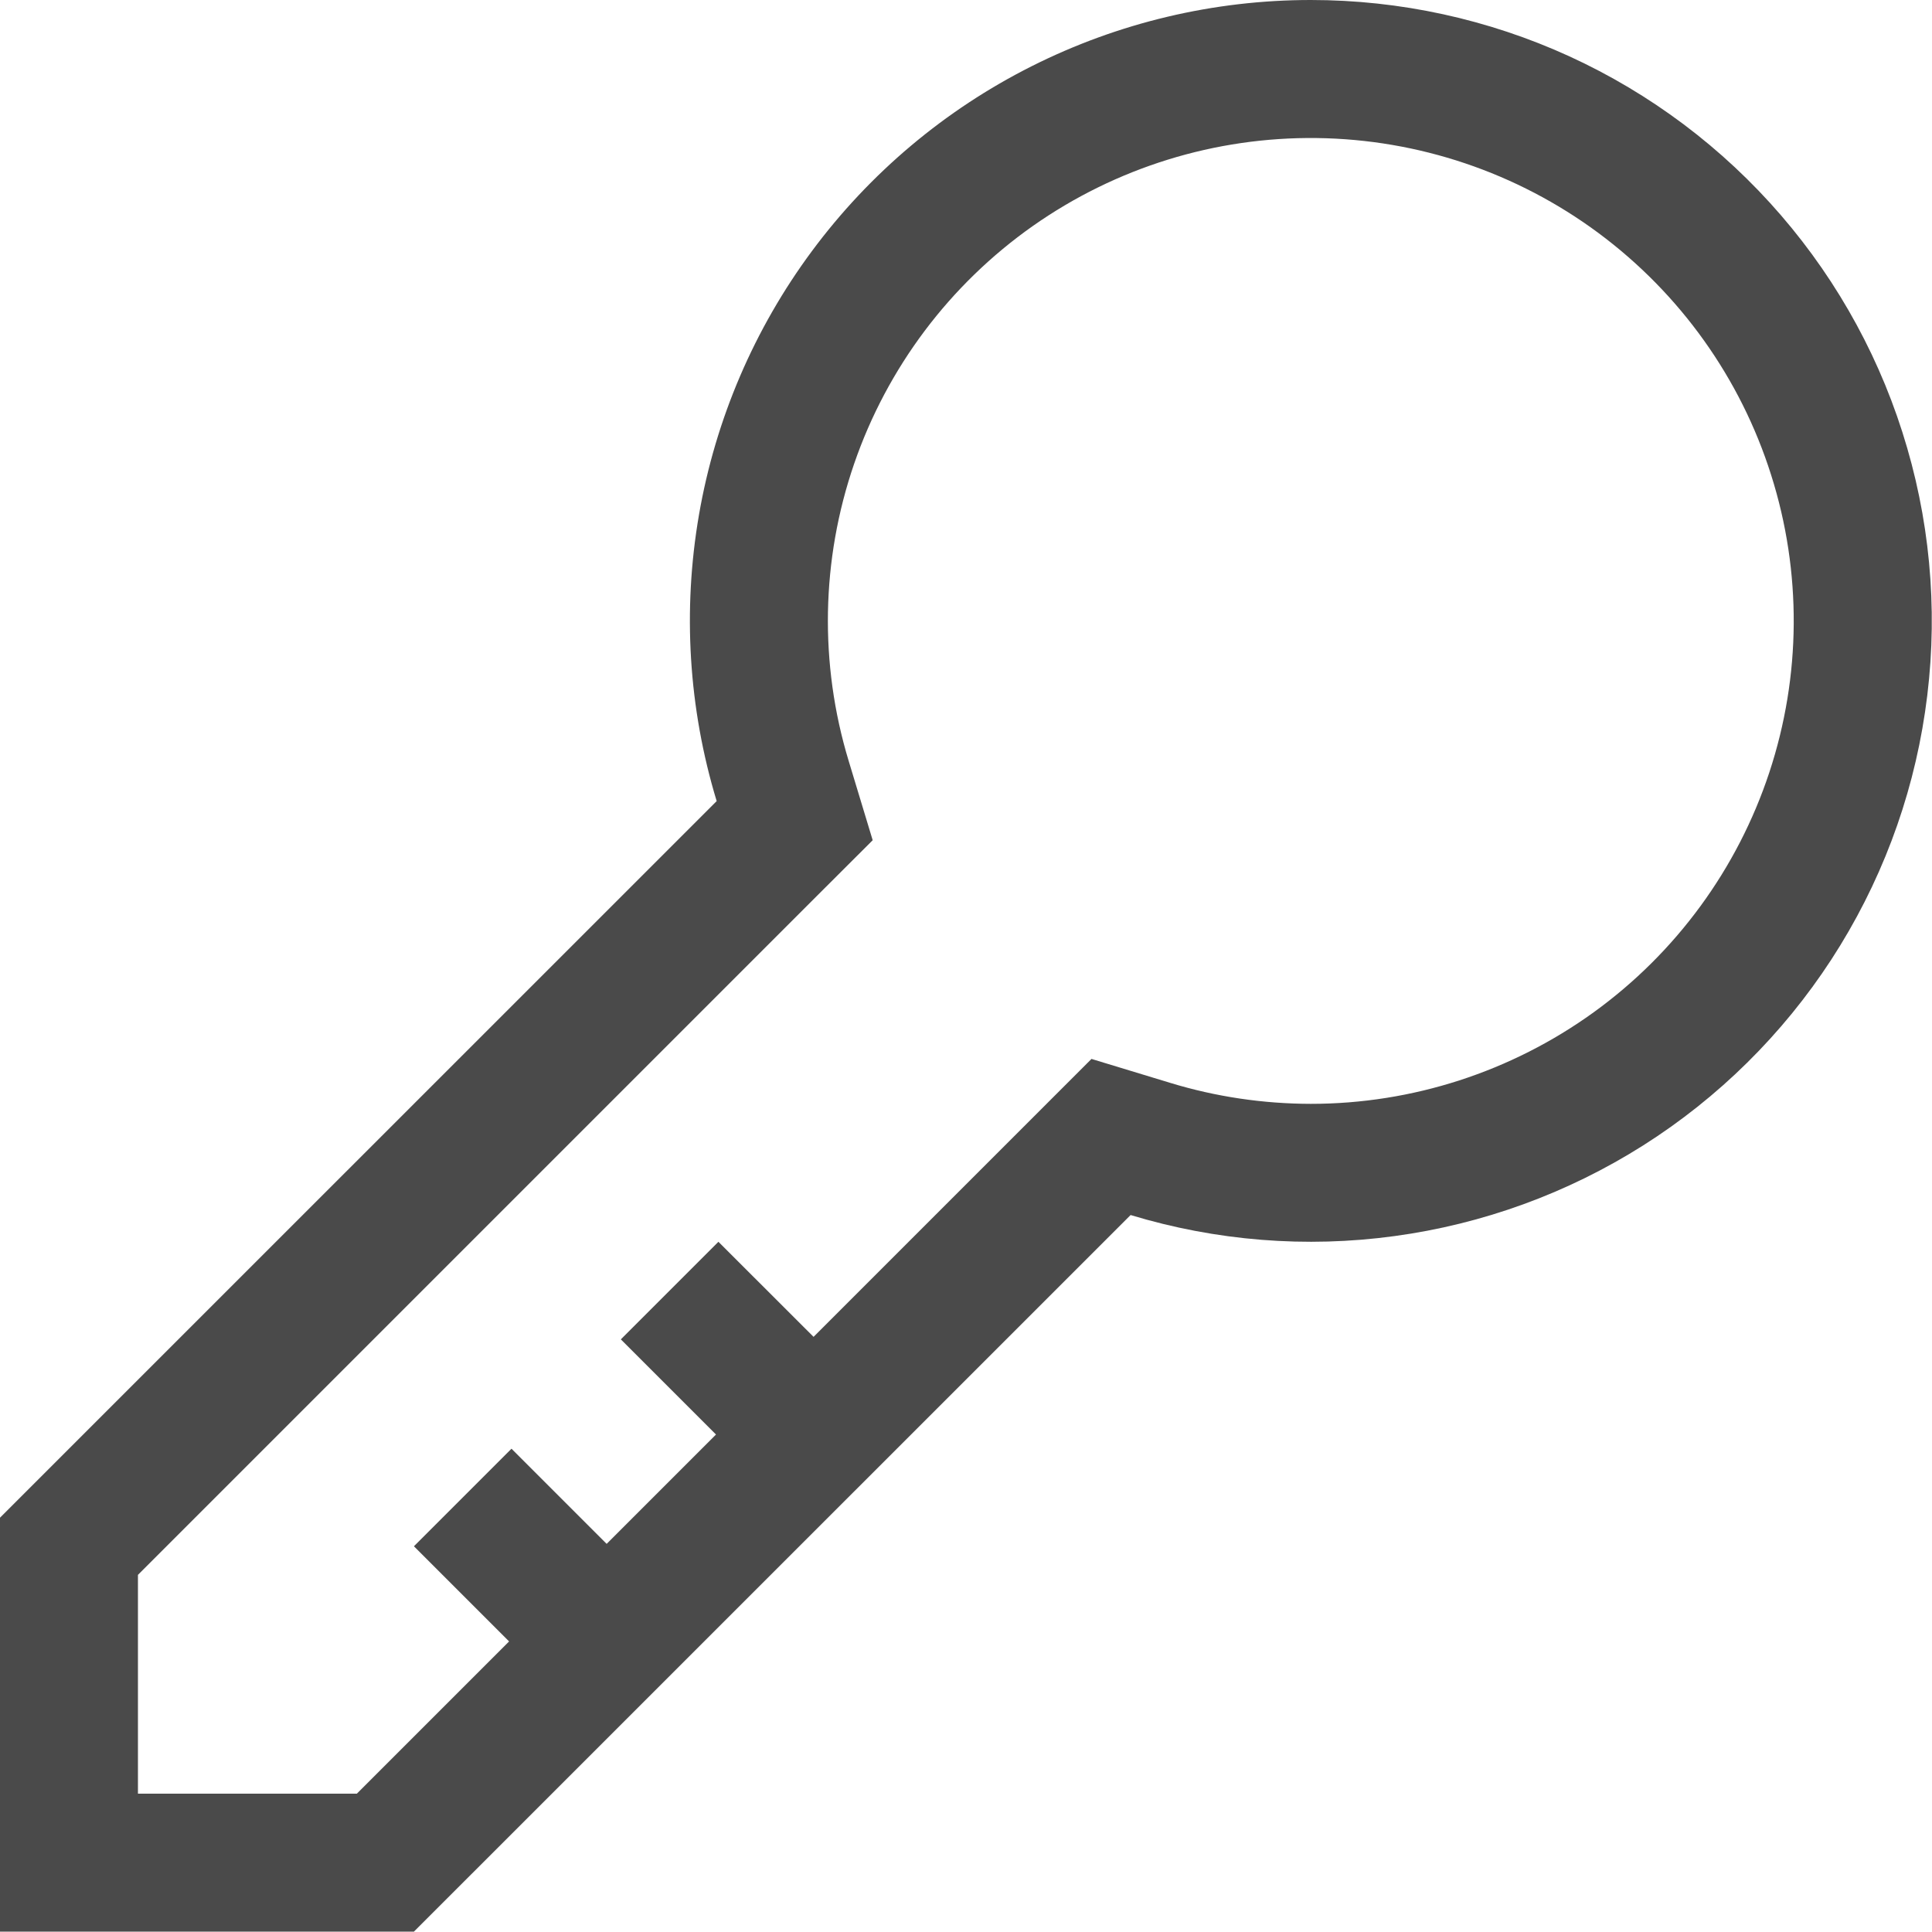 <svg width="20" height="20" viewBox="0 0 20 20" fill="none" xmlns="http://www.w3.org/2000/svg">
<path d="M13.569 1.72863e-07C12.565 -0 11.575 0.235 10.679 0.686C9.782 1.137 9.004 1.792 8.406 2.598C7.808 3.404 7.407 4.339 7.236 5.328C7.065 6.317 7.127 7.332 7.419 8.293L0 15.711V19.996H4.285L11.704 12.578C12.588 12.846 13.519 12.921 14.435 12.796C15.35 12.672 16.228 12.352 17.009 11.858C17.789 11.364 18.454 10.707 18.958 9.933C19.462 9.158 19.793 8.284 19.928 7.37C20.064 6.456 20.001 5.524 19.743 4.637C19.486 3.749 19.04 2.928 18.437 2.229C17.833 1.529 17.086 0.968 16.246 0.583C15.406 0.199 14.493 -0 13.569 1.72863e-07ZM13.569 11.427C13.077 11.426 12.588 11.354 12.118 11.211L11.299 10.962L10.694 11.567L8.422 13.839L7.437 12.855L6.427 13.865L7.412 14.85L6.28 15.982L5.295 14.997L4.285 16.007L5.27 16.992L3.694 18.568H1.428V16.303L8.428 9.303L9.034 8.698L8.786 7.879C8.48 6.872 8.5 5.795 8.842 4.801C9.184 3.807 9.831 2.946 10.691 2.34C11.551 1.735 12.579 1.416 13.631 1.429C14.682 1.442 15.703 1.786 16.547 2.412C17.392 3.039 18.018 3.915 18.335 4.918C18.653 5.92 18.646 6.997 18.316 7.996C17.986 8.994 17.35 9.863 16.498 10.479C15.645 11.095 14.62 11.427 13.569 11.427Z" fill="#4A4A4A"/>
</svg>
